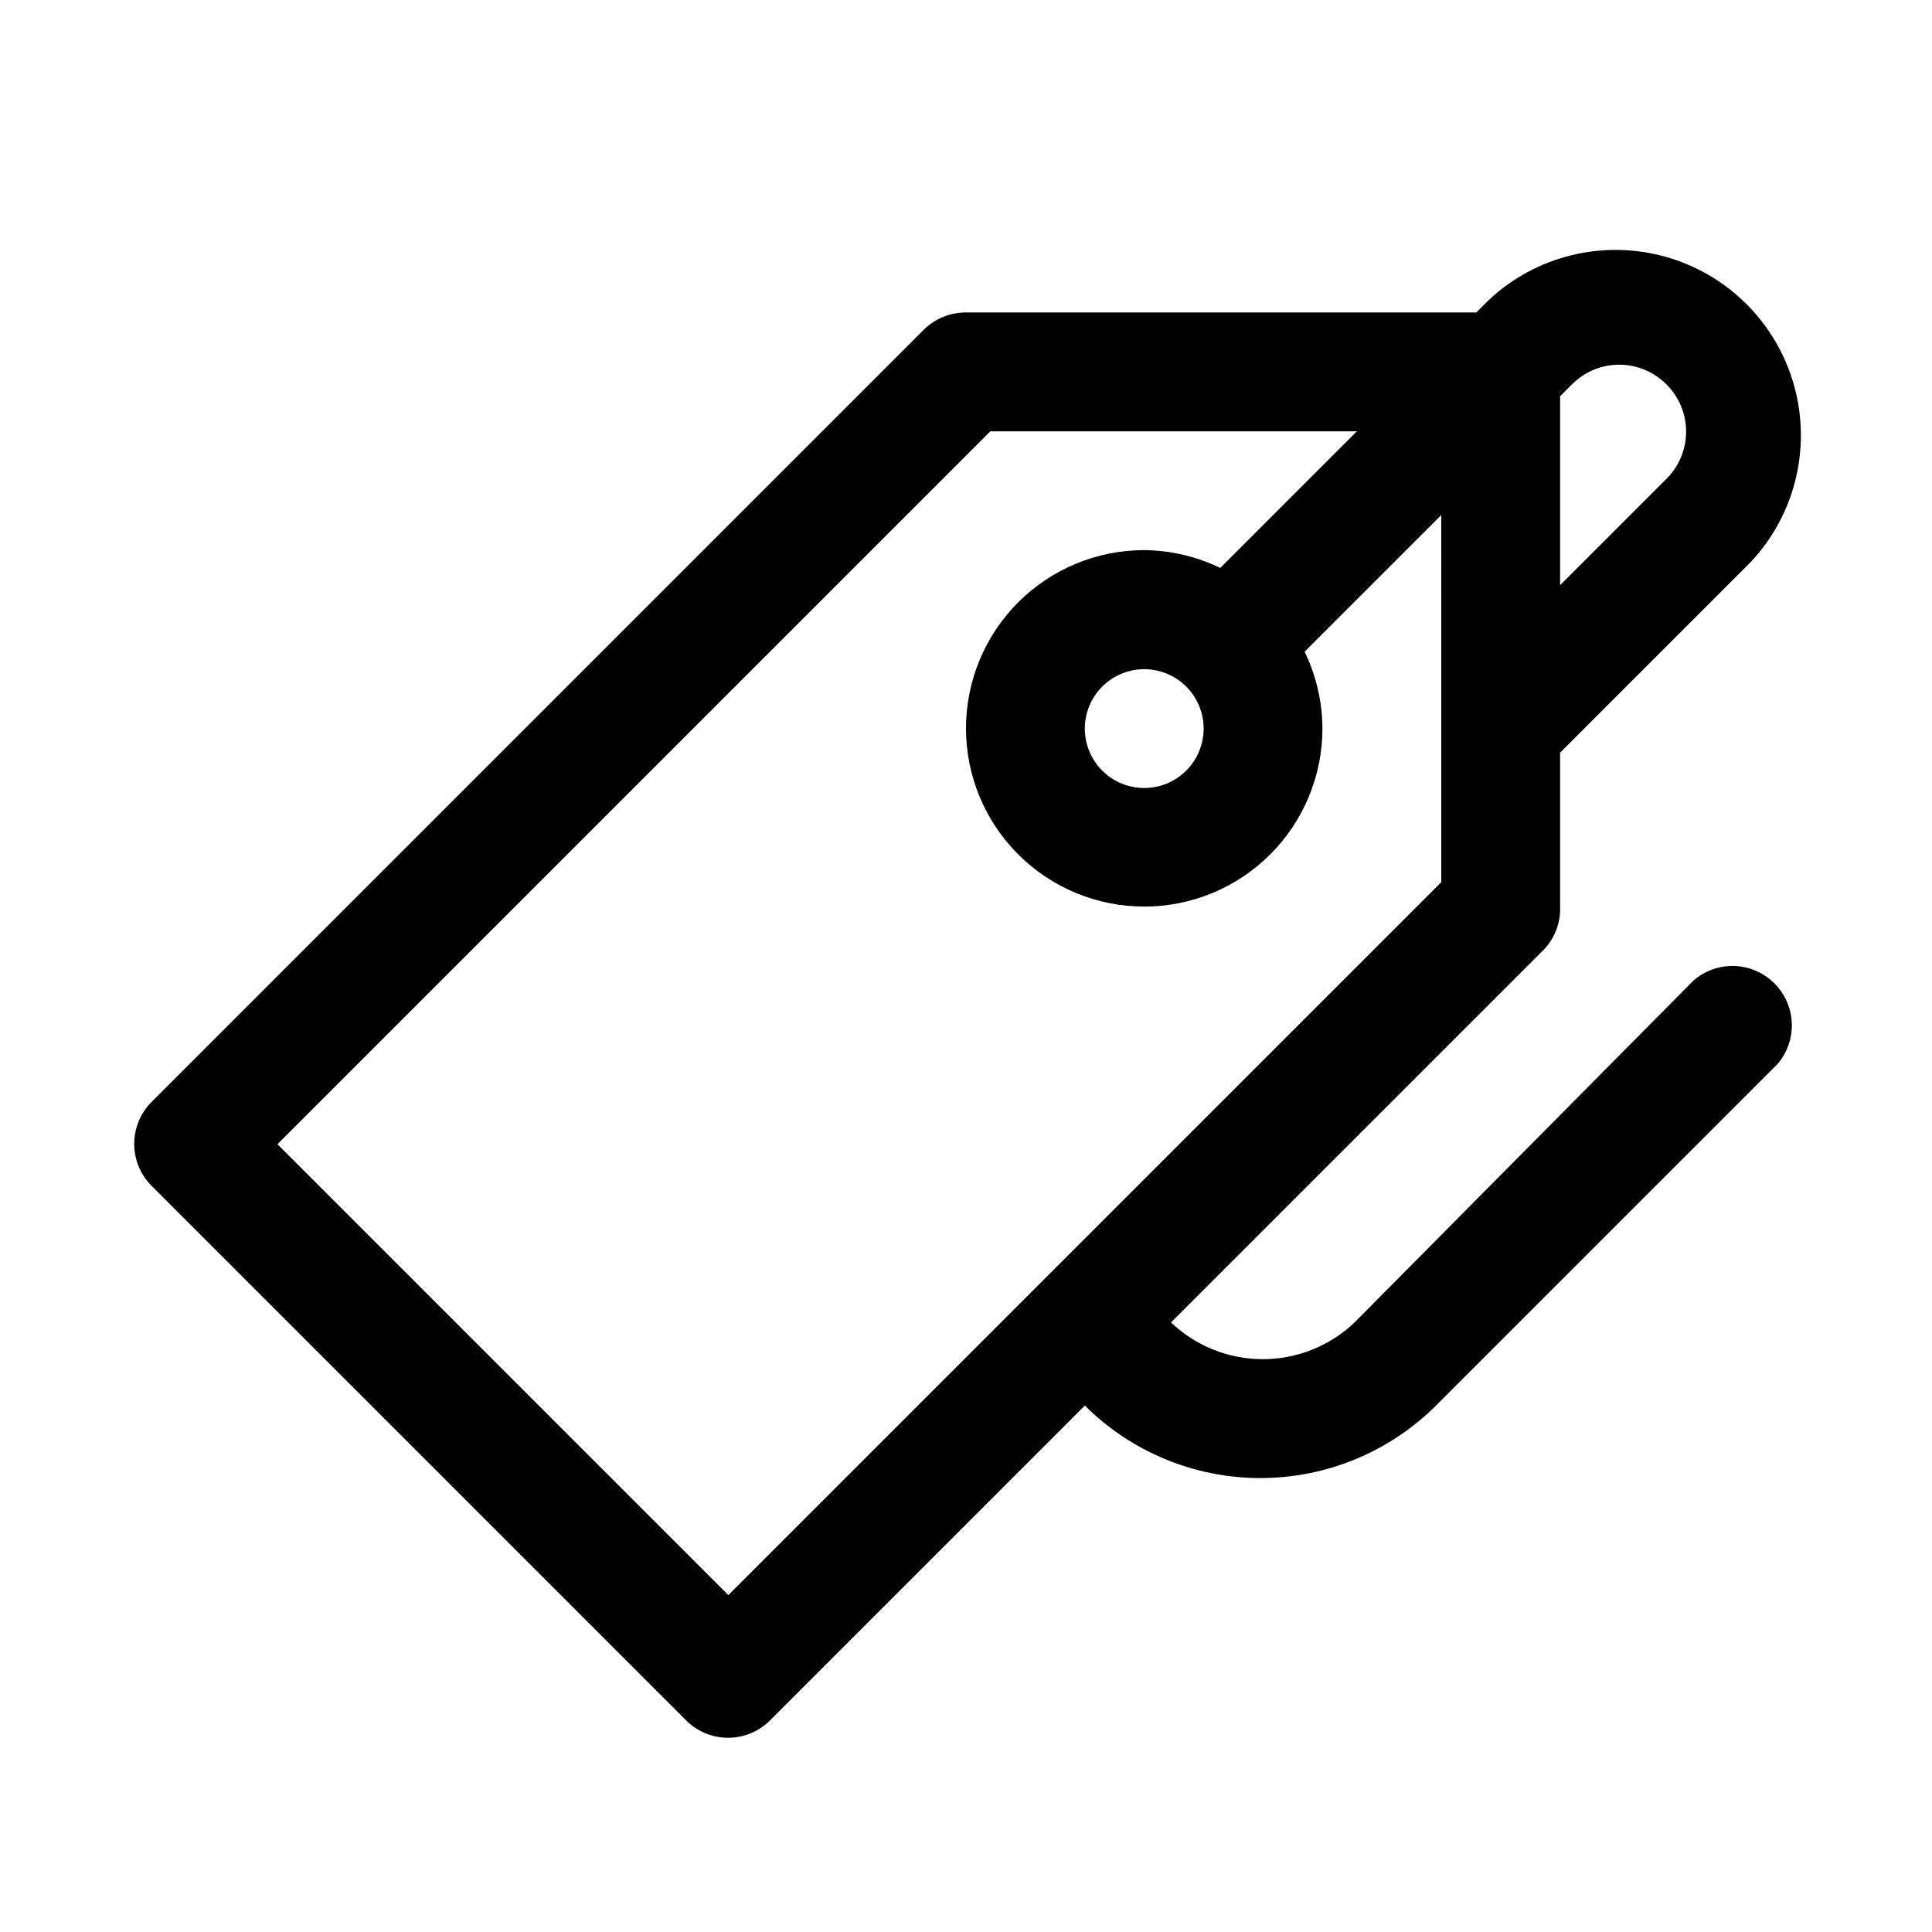 <?xml version="1.0" encoding="UTF-8"?>
<!-- Uploaded to: SVG Repo, www.svgrepo.com, Generator: SVG Repo Mixer Tools -->
<svg fill="#000000" width="800px" height="800px" version="1.1" viewBox="144 144 512 512" xmlns="http://www.w3.org/2000/svg">
 <path d="m557.44 384.25v-40.777l50.539-50.539c11.738-12.527 16.082-30.277 11.461-46.809-4.625-16.535-17.547-29.457-34.078-34.078-16.535-4.625-34.285-0.281-46.812 11.457l-3.309 3.305h-135.24c-4.188-0.023-8.207 1.621-11.18 4.566l-204.67 204.67c-2.934 2.953-4.578 6.941-4.578 11.102s1.645 8.148 4.578 11.098l141.7 141.7v0.004c2.949 2.93 6.941 4.578 11.102 4.578 4.156 0 8.148-1.648 11.098-4.578l83.445-83.445c12.359 12.297 29.086 19.199 46.523 19.199 17.434 0 34.16-6.902 46.523-19.199l90.527-90.527c3.469-4.055 4.652-9.59 3.141-14.707-1.516-5.117-5.516-9.117-10.633-10.633-5.117-1.512-10.652-0.332-14.707 3.141l-89.898 90.684c-6.559 6.25-15.27 9.734-24.324 9.734-9.059 0-17.766-3.484-24.324-9.734l99.031-99.031-0.004 0.004c2.777-3.047 4.246-7.062 4.094-11.18zm28.184-138.39c3.336 3.312 5.211 7.816 5.211 12.516 0 4.703-1.875 9.207-5.211 12.52l-28.184 28.18v-50.066l3.305-3.305h0.004c3.324-3.266 7.809-5.086 12.469-5.055 4.664 0.027 9.121 1.902 12.406 5.211zm-59.672 131.94-188.93 188.93-119.5-119.5 188.93-188.93h97.141l-36.211 36.211c-6.285-3.043-13.168-4.656-20.152-4.723-12.527 0-24.539 4.977-33.398 13.836-8.855 8.855-13.832 20.871-13.832 33.398 0 12.527 4.977 24.539 13.832 33.398 8.859 8.855 20.871 13.832 33.398 13.832 12.527 0 24.539-4.977 33.398-13.832 8.859-8.859 13.832-20.871 13.832-33.398-0.039-7.039-1.652-13.977-4.723-20.312l36.211-36.211zm-62.973-40.777c0.02 4.887-2.234 9.508-6.098 12.504-3.863 2.996-8.898 4.027-13.629 2.793-4.731-1.238-8.617-4.602-10.523-9.105-1.902-4.504-1.605-9.637 0.805-13.891 2.414-4.254 6.66-7.144 11.504-7.828 4.84-0.68 9.727 0.926 13.215 4.348 3.008 2.945 4.707 6.973 4.727 11.18z"/>
</svg>